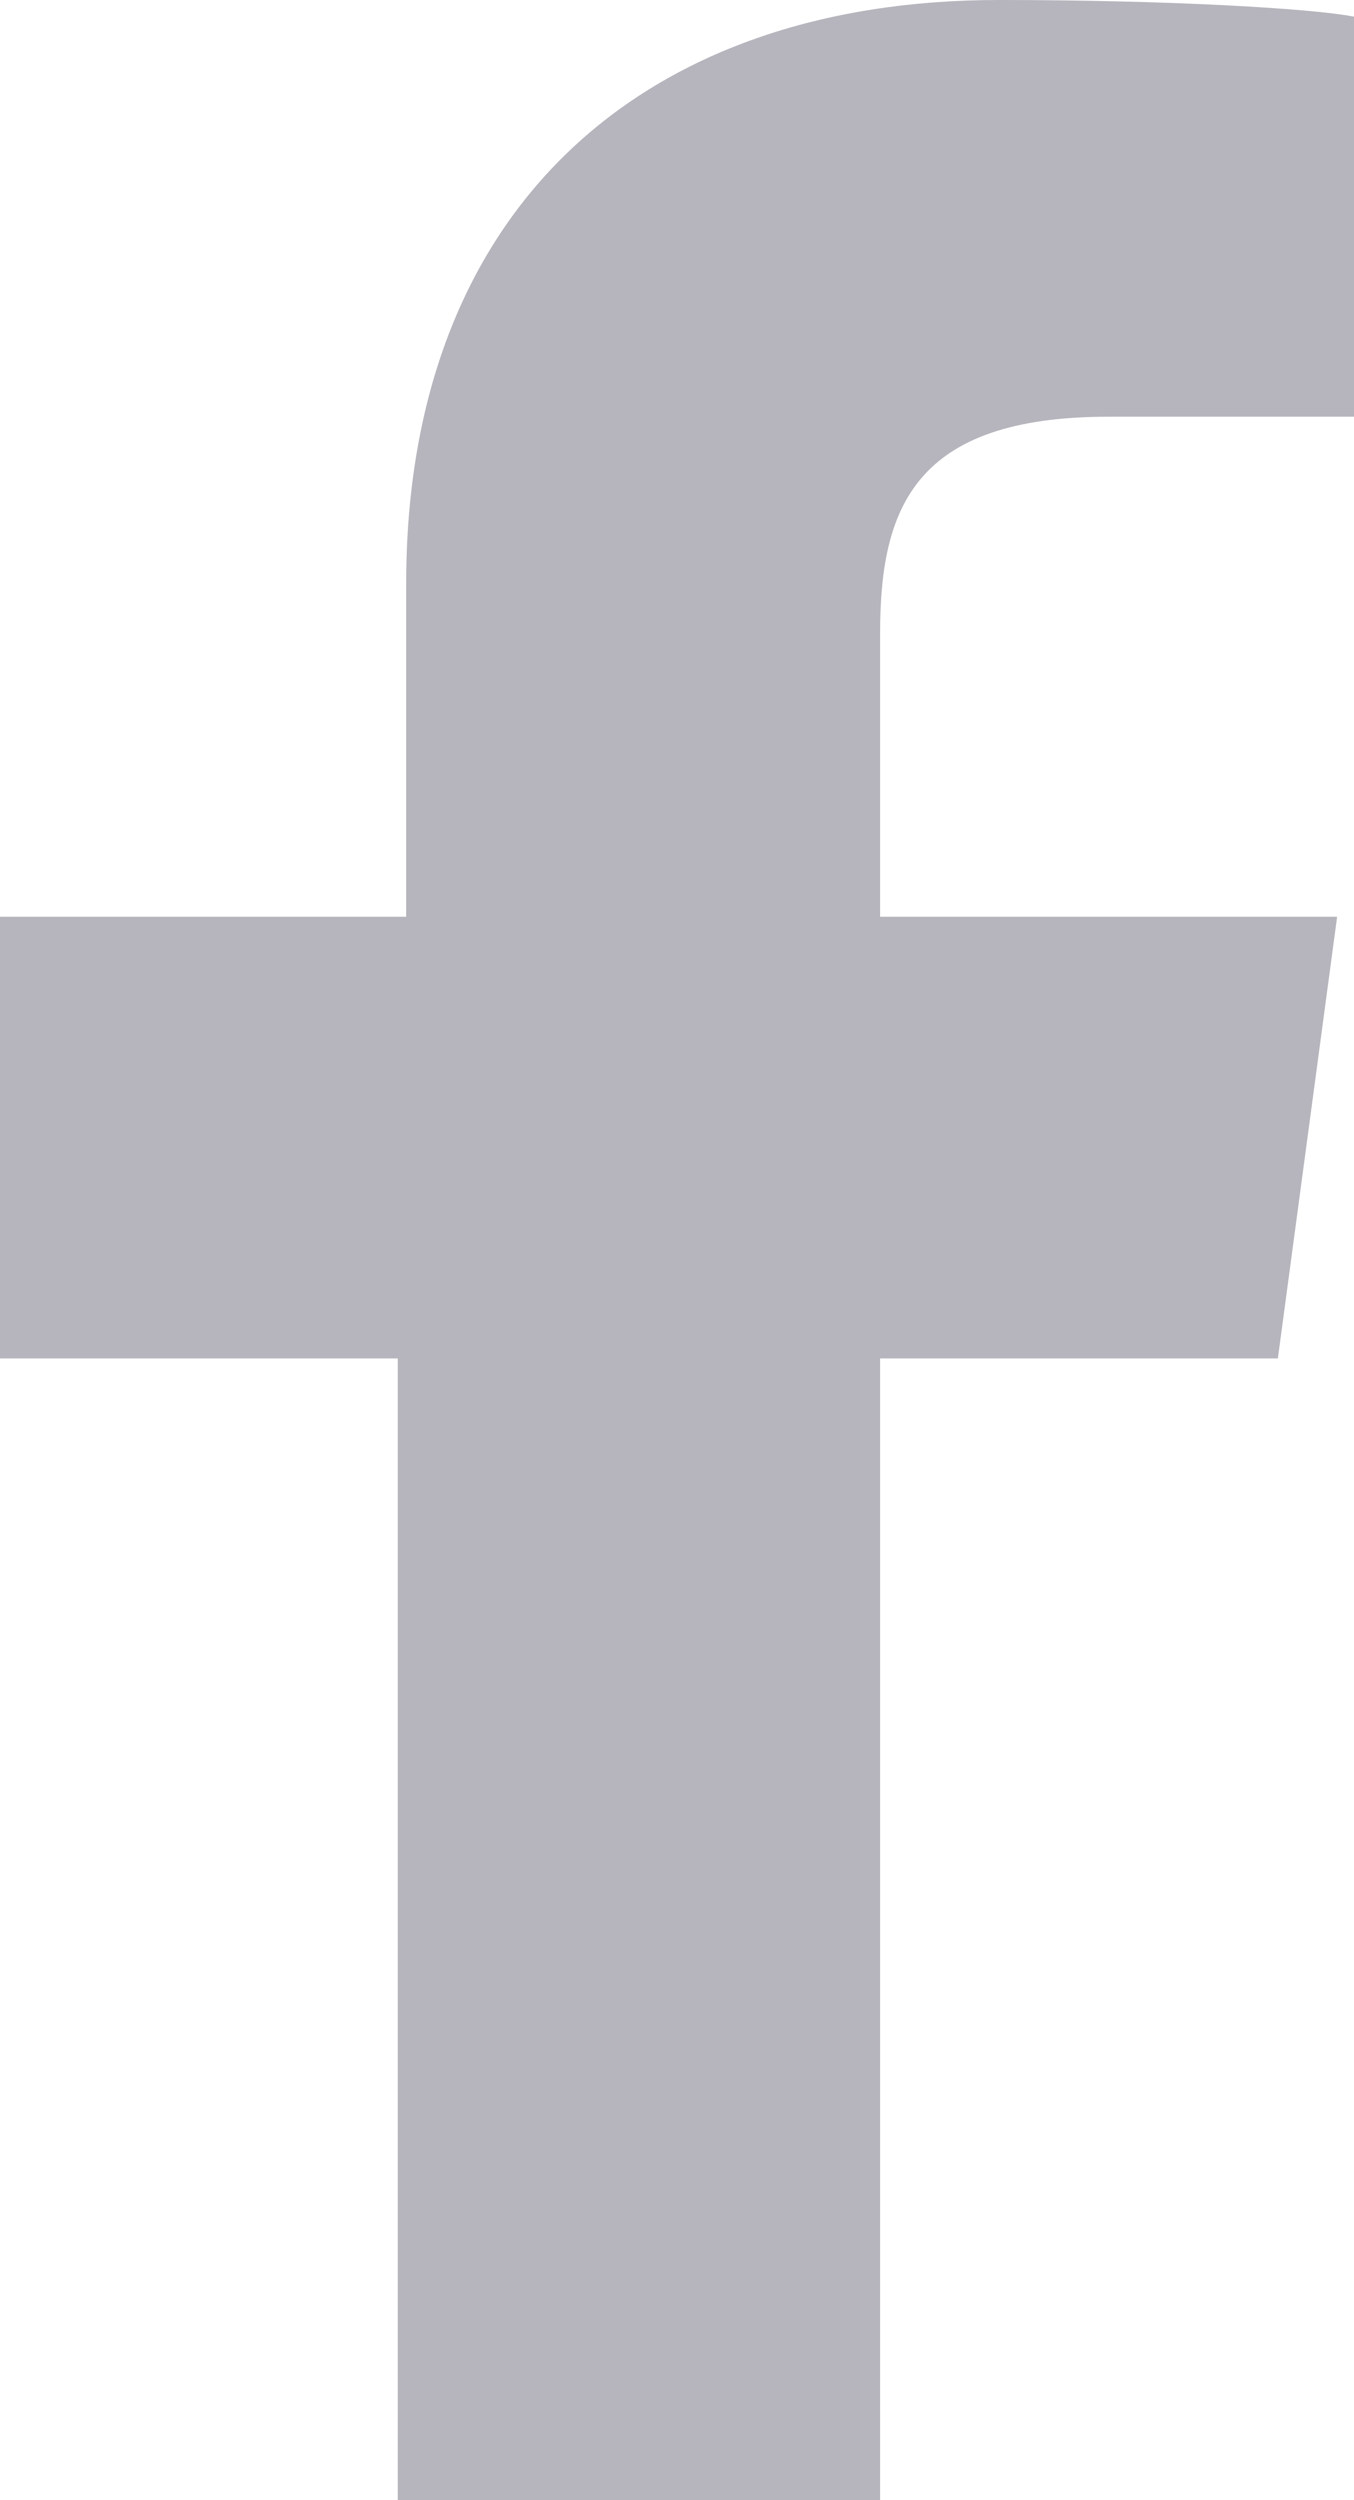 <svg width="13" height="24" viewBox="0 0 13 24" fill="none" xmlns="http://www.w3.org/2000/svg">
<path fill-rule="evenodd" clip-rule="evenodd" d="M8.45 24V13.04H12.269L12.838 8.8H8.45V6.08C8.45 4.88 8.775 4 10.644 4H13V0.16C12.594 0.08 11.213 0 9.588 0C6.175 0 3.9 2 3.9 5.6V8.8H0V13.04H3.819V24H8.45Z" fill="#B6B4BC"/>
</svg>
